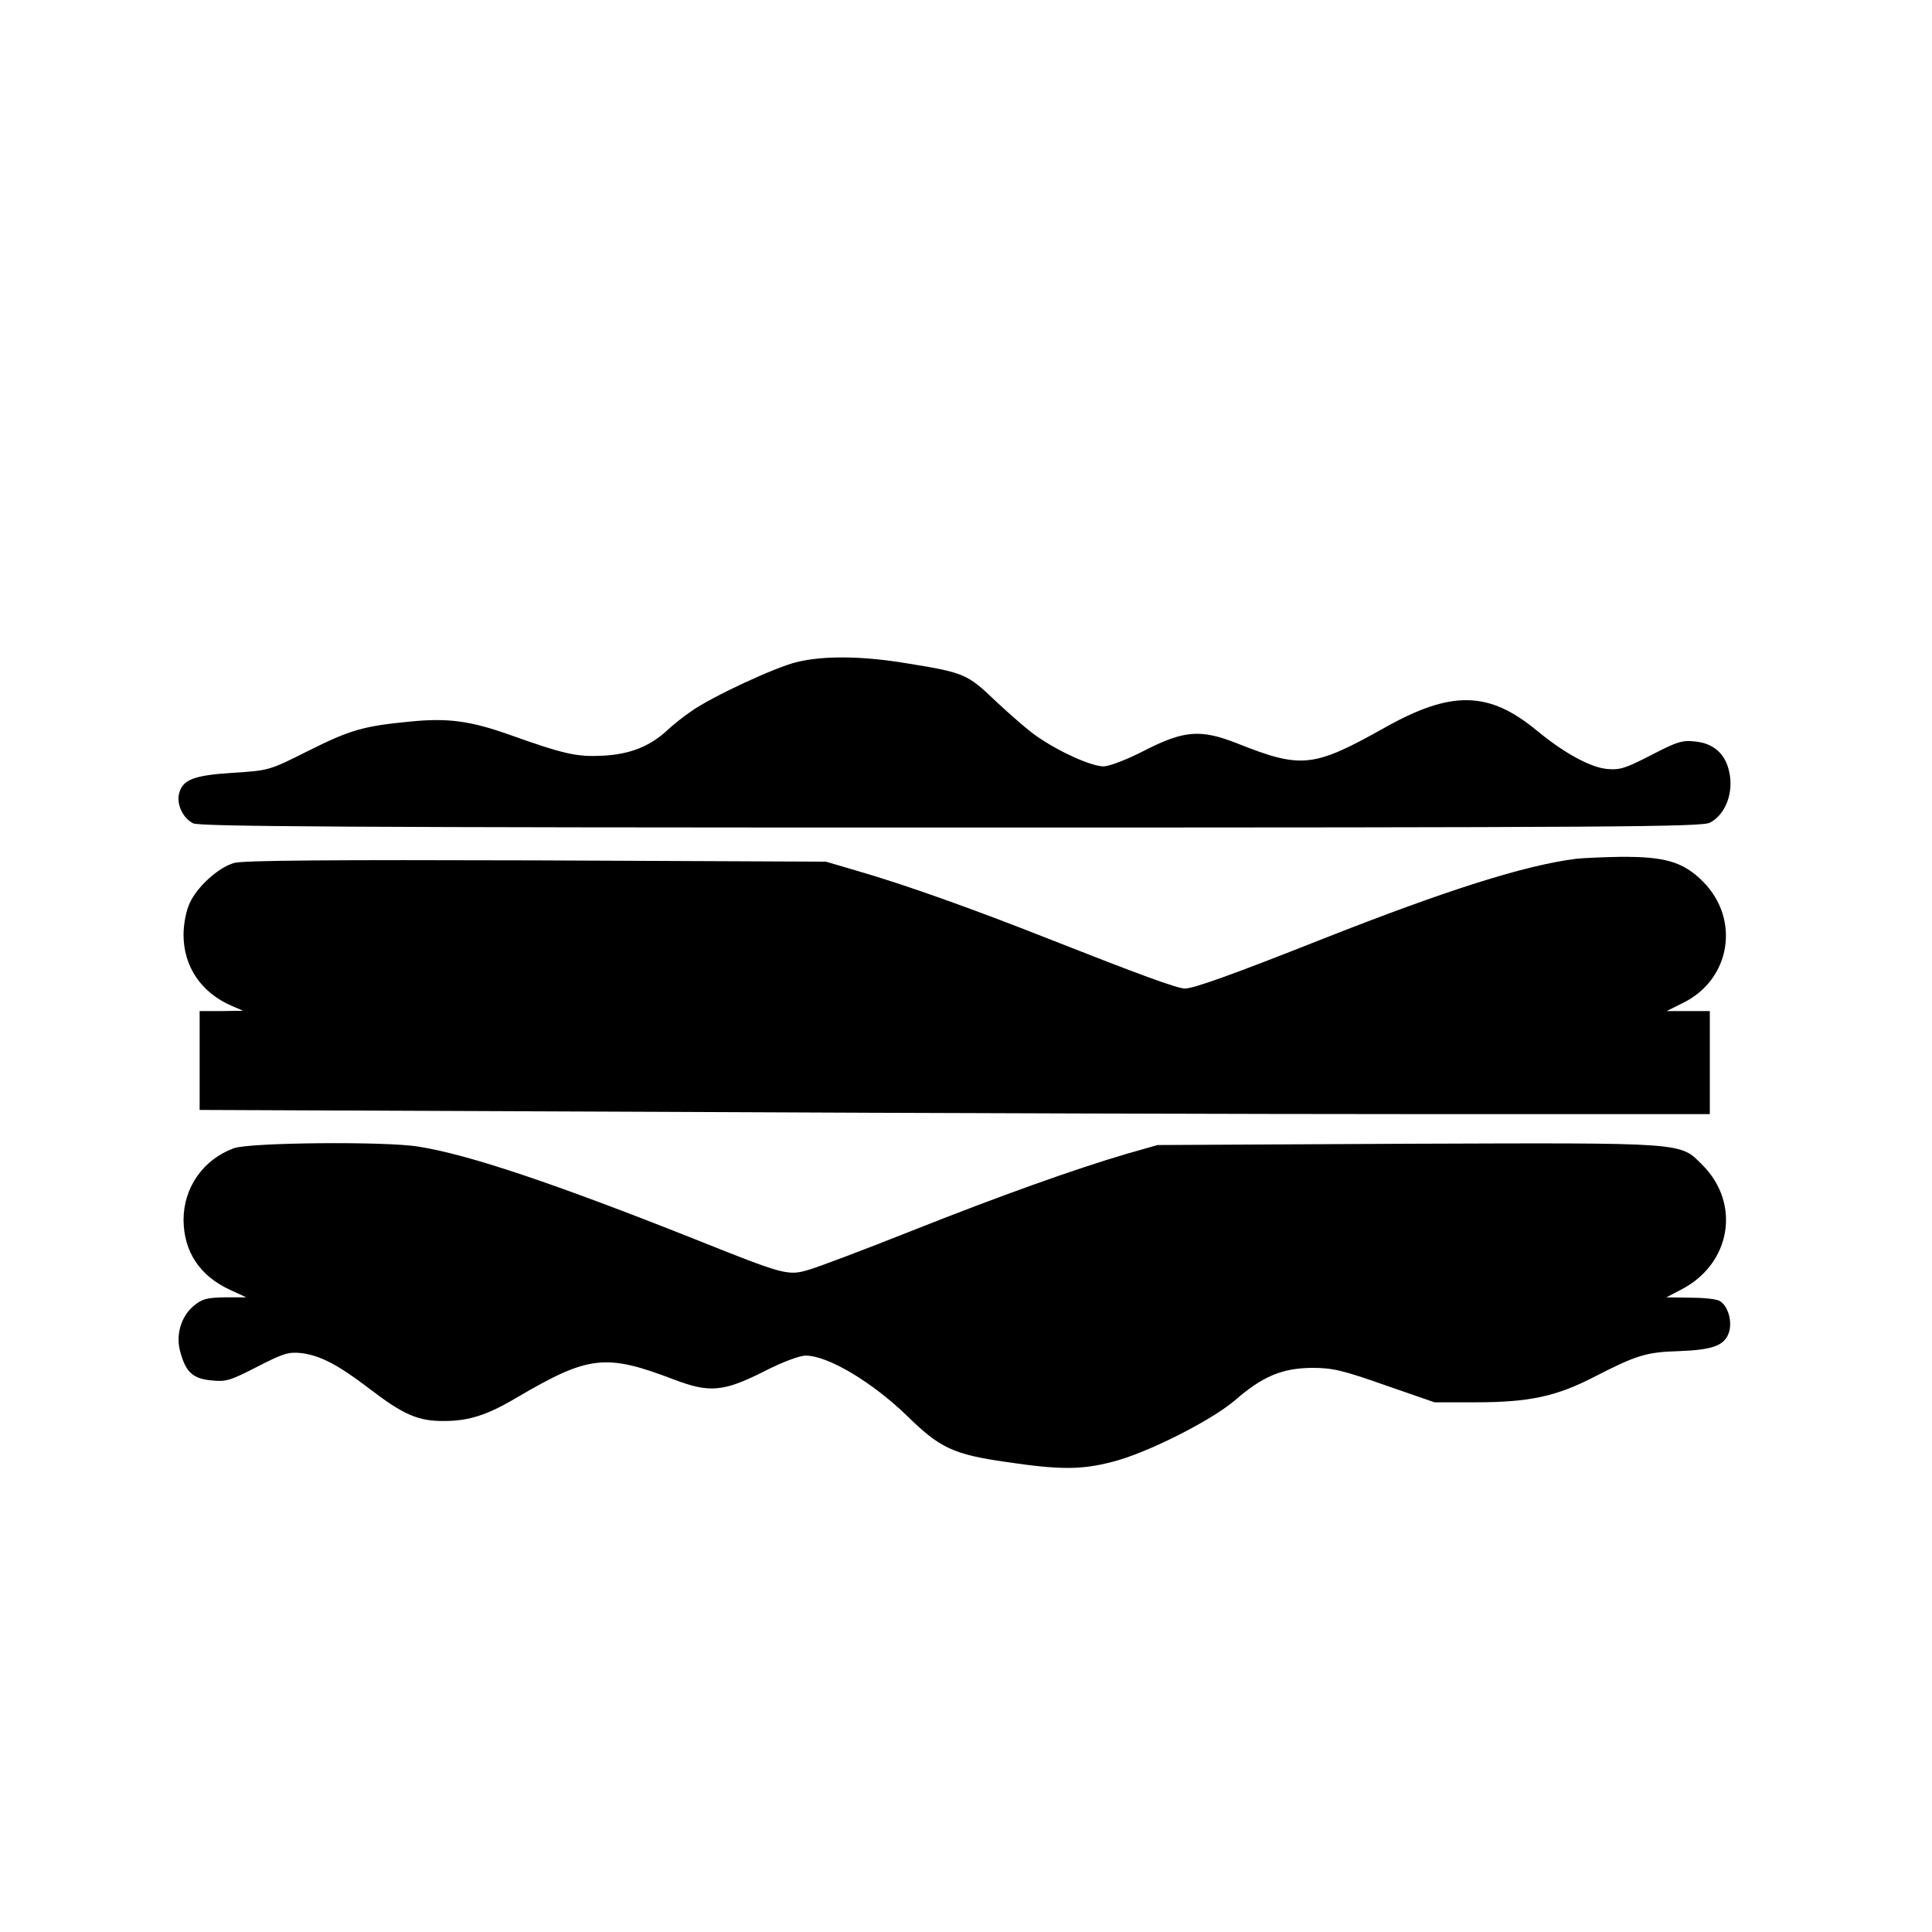 <?xml version="1.0" standalone="no"?>
<!DOCTYPE svg PUBLIC "-//W3C//DTD SVG 20010904//EN"
 "http://www.w3.org/TR/2001/REC-SVG-20010904/DTD/svg10.dtd">
<svg version="1.0" xmlns="http://www.w3.org/2000/svg"
 width="600pt" height="600pt" viewBox="0 0 600 600"
 preserveAspectRatio="xMidYMid meet">
<g transform="translate(0,600) scale(0.1,-0.1)"
fill="#000000" stroke="none">
<path d="M2475 3944 c-67 -16 -261 -106 -327 -152 -24 -16 -59 -44 -78 -62
-54 -49 -115 -73 -200 -77 -79 -4 -119 5 -290 66 -119 42 -190 52 -307 40
-146 -14 -186 -26 -318 -92 -119 -60 -121 -60 -232 -67 -122 -8 -156 -21 -167
-65 -8 -33 12 -76 44 -92 20 -10 496 -13 2353 -13 2062 0 2331 2 2357 15 49
25 75 94 60 159 -12 55 -48 87 -104 93 -41 5 -57 0 -138 -42 -80 -41 -97 -47
-138 -43 -52 5 -135 51 -217 119 -149 123 -265 126 -473 9 -221 -124 -258
-128 -457 -49 -114 45 -165 41 -287 -21 -56 -29 -111 -50 -129 -50 -37 0 -136
44 -205 92 -26 17 -83 67 -128 109 -91 87 -98 90 -284 120 -135 22 -252 23
-335 3z"/>
<path d="M4895 3333 c-159 -20 -402 -97 -785 -248 -280 -111 -403 -155 -430
-155 -24 0 -146 45 -425 155 -233 92 -445 168 -598 212 l-92 27 -900 4 c-641
2 -911 0 -938 -8 -49 -14 -115 -74 -138 -125 -11 -24 -19 -64 -19 -98 0 -99
55 -180 150 -221 l35 -15 -67 -1 -68 0 0 -153 0 -154 1448 -6 c796 -4 1851 -7
2345 -7 l897 0 0 160 0 160 -67 0 -67 0 52 26 c147 73 177 259 61 376 -62 62
-118 78 -258 77 -58 -1 -119 -4 -136 -6z"/>
<path d="M726 2434 c-95 -35 -156 -122 -156 -223 1 -99 51 -174 145 -217 l50
-23 -67 0 c-56 -1 -71 -5 -97 -27 -39 -33 -56 -90 -41 -143 17 -62 39 -83 97
-88 45 -5 59 0 141 42 80 41 97 47 136 43 60 -7 115 -36 211 -109 108 -83 154
-103 235 -102 77 0 135 19 227 74 222 130 274 136 488 54 108 -41 152 -37 274
24 60 31 114 51 133 51 70 0 208 -83 317 -189 100 -98 143 -118 304 -141 168
-25 235 -25 331 0 108 27 307 128 381 191 86 75 147 100 239 101 64 0 95 -7
228 -54 l153 -53 125 0 c169 0 252 18 369 78 134 69 164 78 266 81 104 4 140
17 154 57 12 35 -3 85 -29 99 -10 6 -52 10 -92 10 l-73 1 46 24 c155 80 186
267 66 387 -71 71 -44 69 -913 66 l-779 -4 -95 -27 c-160 -47 -393 -130 -670
-240 -146 -58 -289 -112 -317 -120 -66 -20 -76 -17 -356 95 -436 173 -700 262
-857 287 -101 17 -526 13 -574 -5z"/>
</g>
</svg>
